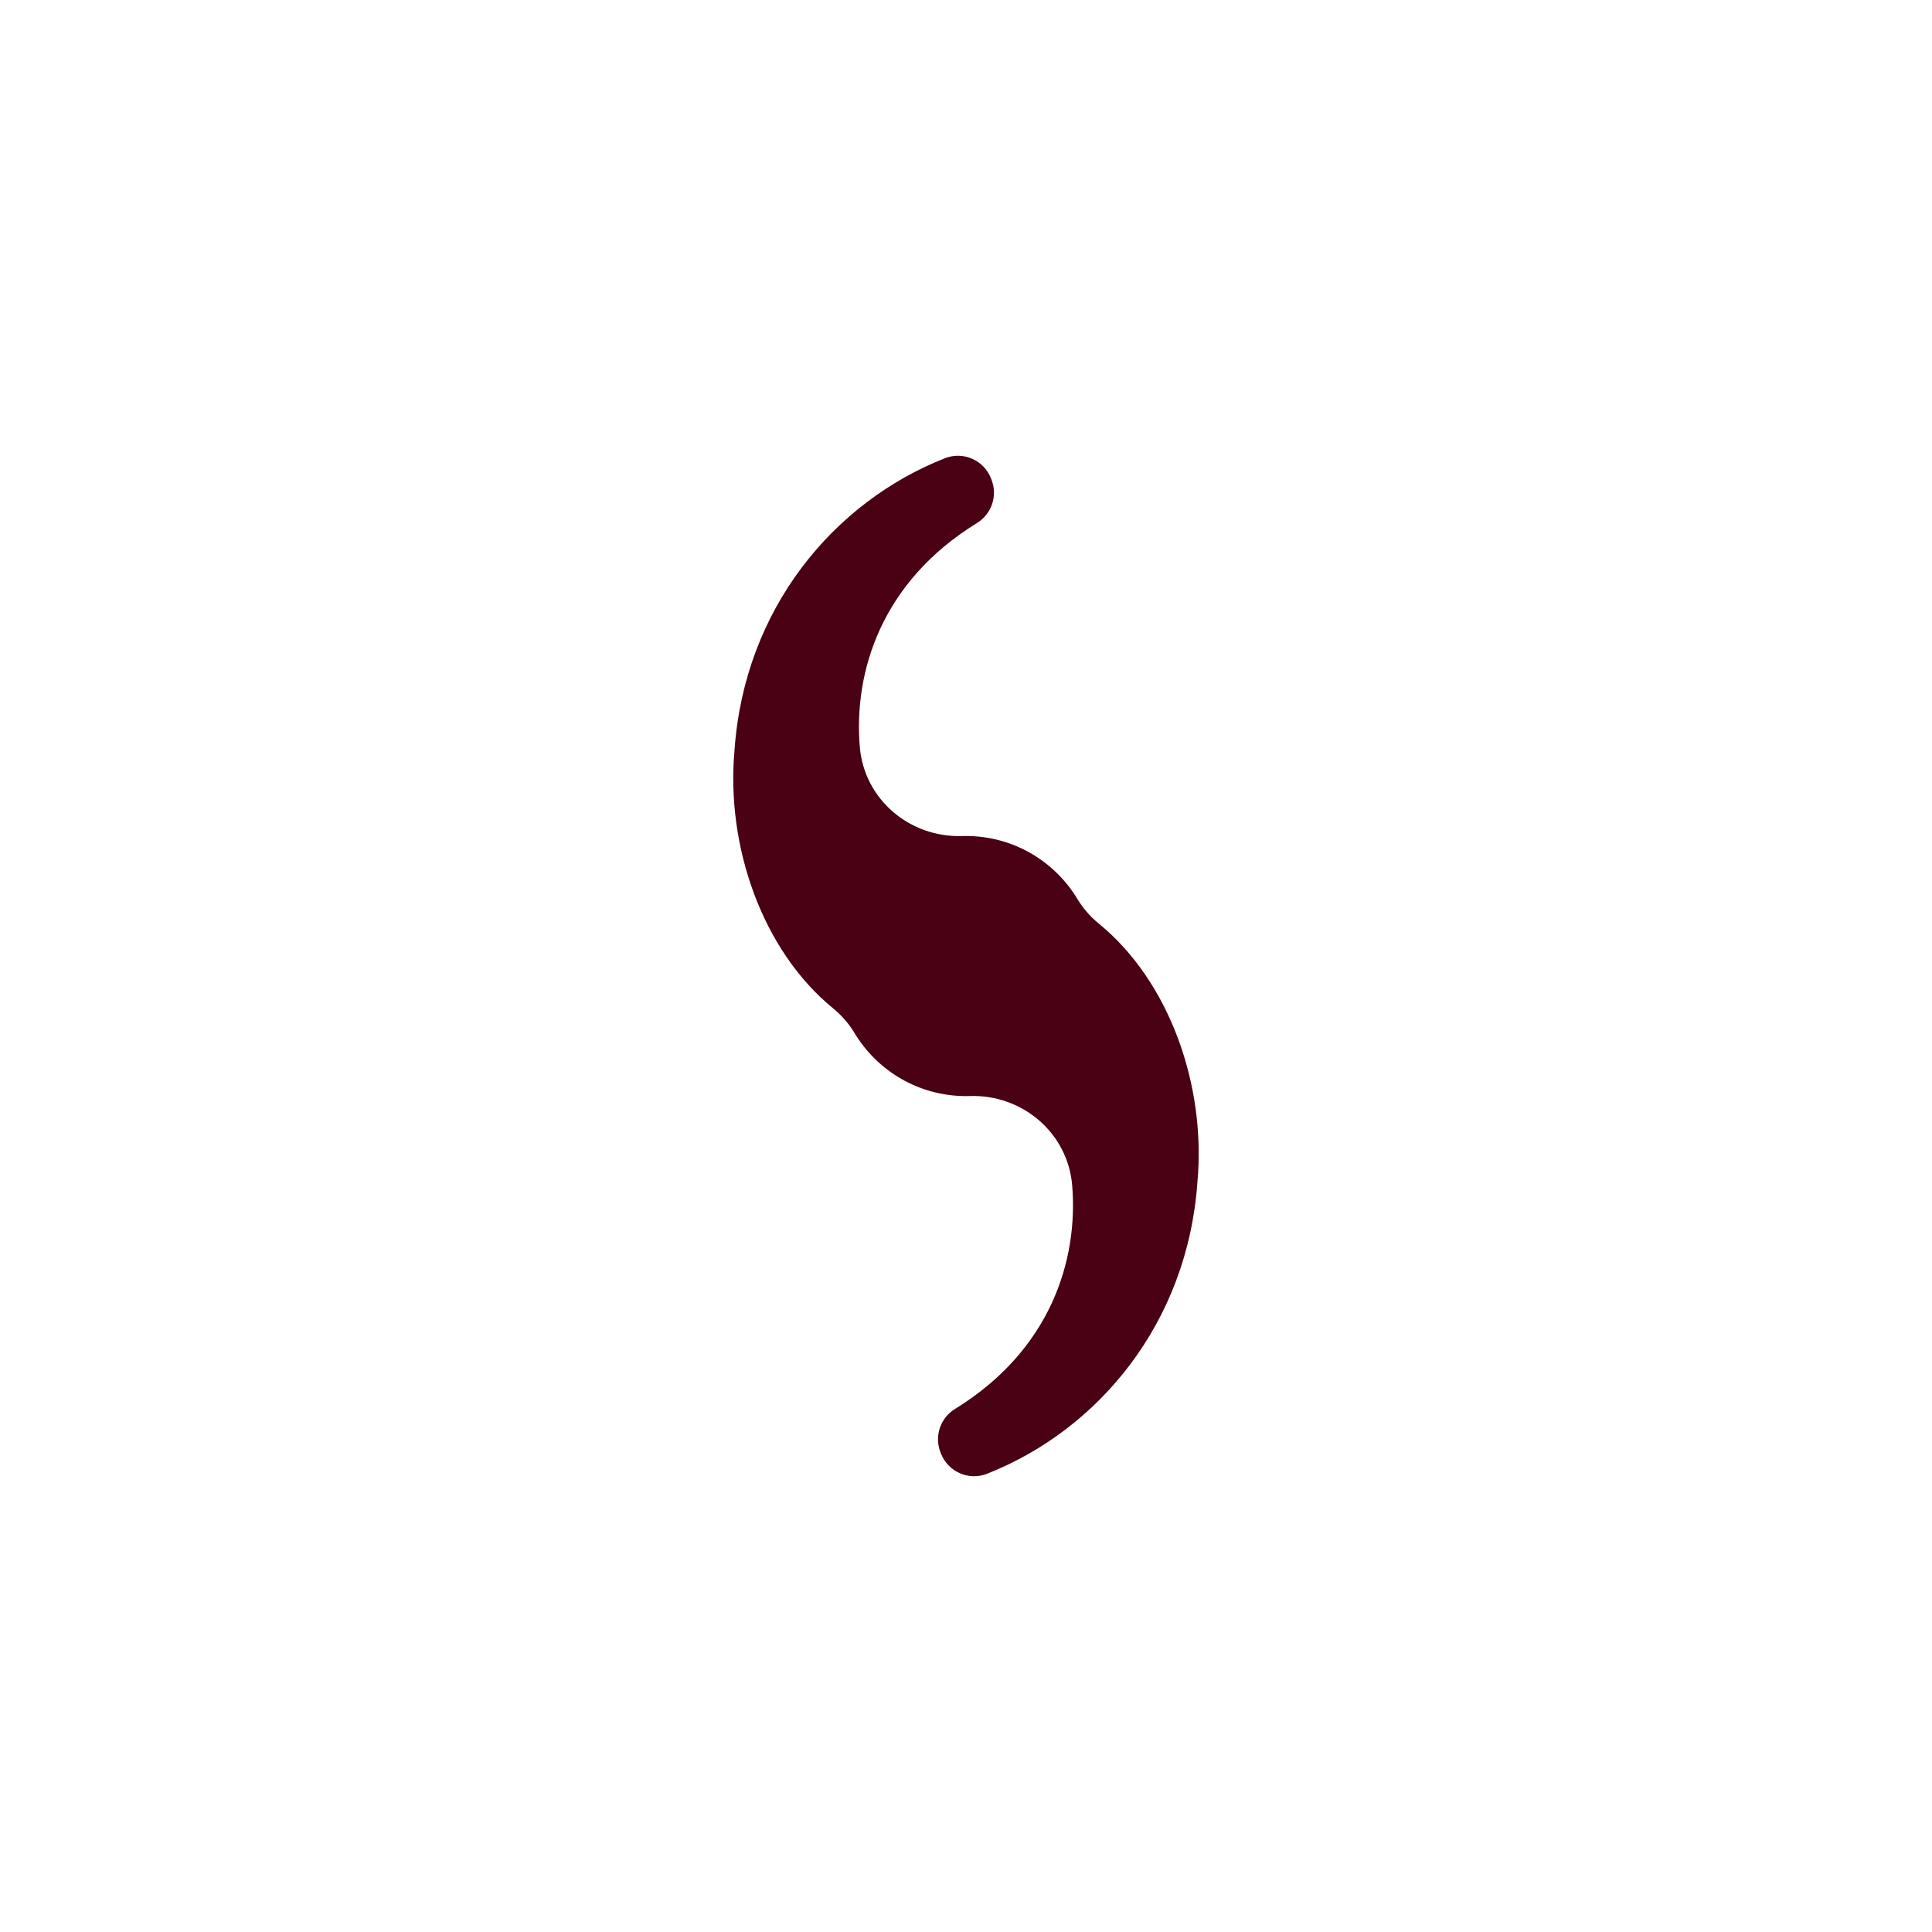 <svg version="1.0" preserveAspectRatio="xMidYMid meet" height="500" viewBox="0 0 375 375" zoomAndPan="magnify" width="500" xmlns:xlink="http://www.w3.org/1999/xlink" xmlns="http://www.w3.org/2000/svg"><rect fill-opacity="1" height="450" y="-37.5" fill="#ffffff" width="450" x="-37.5"></rect><rect fill-opacity="1" height="450" y="-37.5" fill="#ffffff" width="450" x="-37.5"></rect><path fill-rule="nonzero" fill-opacity="1" d="M 213.285 179.277 C 211.637 177.934 210.227 176.32 209.129 174.5 C 204.711 167.168 196.68 162.266 187.496 162.266 C 187.234 162.266 186.973 162.27 186.711 162.277 C 176.531 162.586 167.738 155.125 166.887 144.98 C 165.668 130.414 171.062 112.945 189.621 101.527 C 192.457 99.781 193.664 96.277 192.469 93.168 C 192.434 93.074 192.398 92.98 192.363 92.887 C 190.988 89.316 186.965 87.539 183.406 88.941 C 161.746 97.484 144.496 118.23 142.574 145.551 C 140.867 164.285 147.984 184.496 161.691 195.707 C 163.34 197.055 164.754 198.668 165.852 200.496 C 170.266 207.836 178.305 212.75 187.496 212.75 C 187.758 212.75 188.023 212.75 188.281 212.738 C 198.488 212.426 207.281 219.934 208.113 230.113 C 209.301 244.66 203.891 262.074 185.371 273.473 C 182.535 275.215 181.328 278.723 182.523 281.832 C 182.559 281.922 182.594 282.016 182.629 282.109 C 184 285.672 188.023 287.457 191.574 286.059 C 213.242 277.52 230.496 256.77 232.418 229.449 C 234.129 210.703 227.004 190.484 213.285 179.277" fill="#490113"></path></svg>